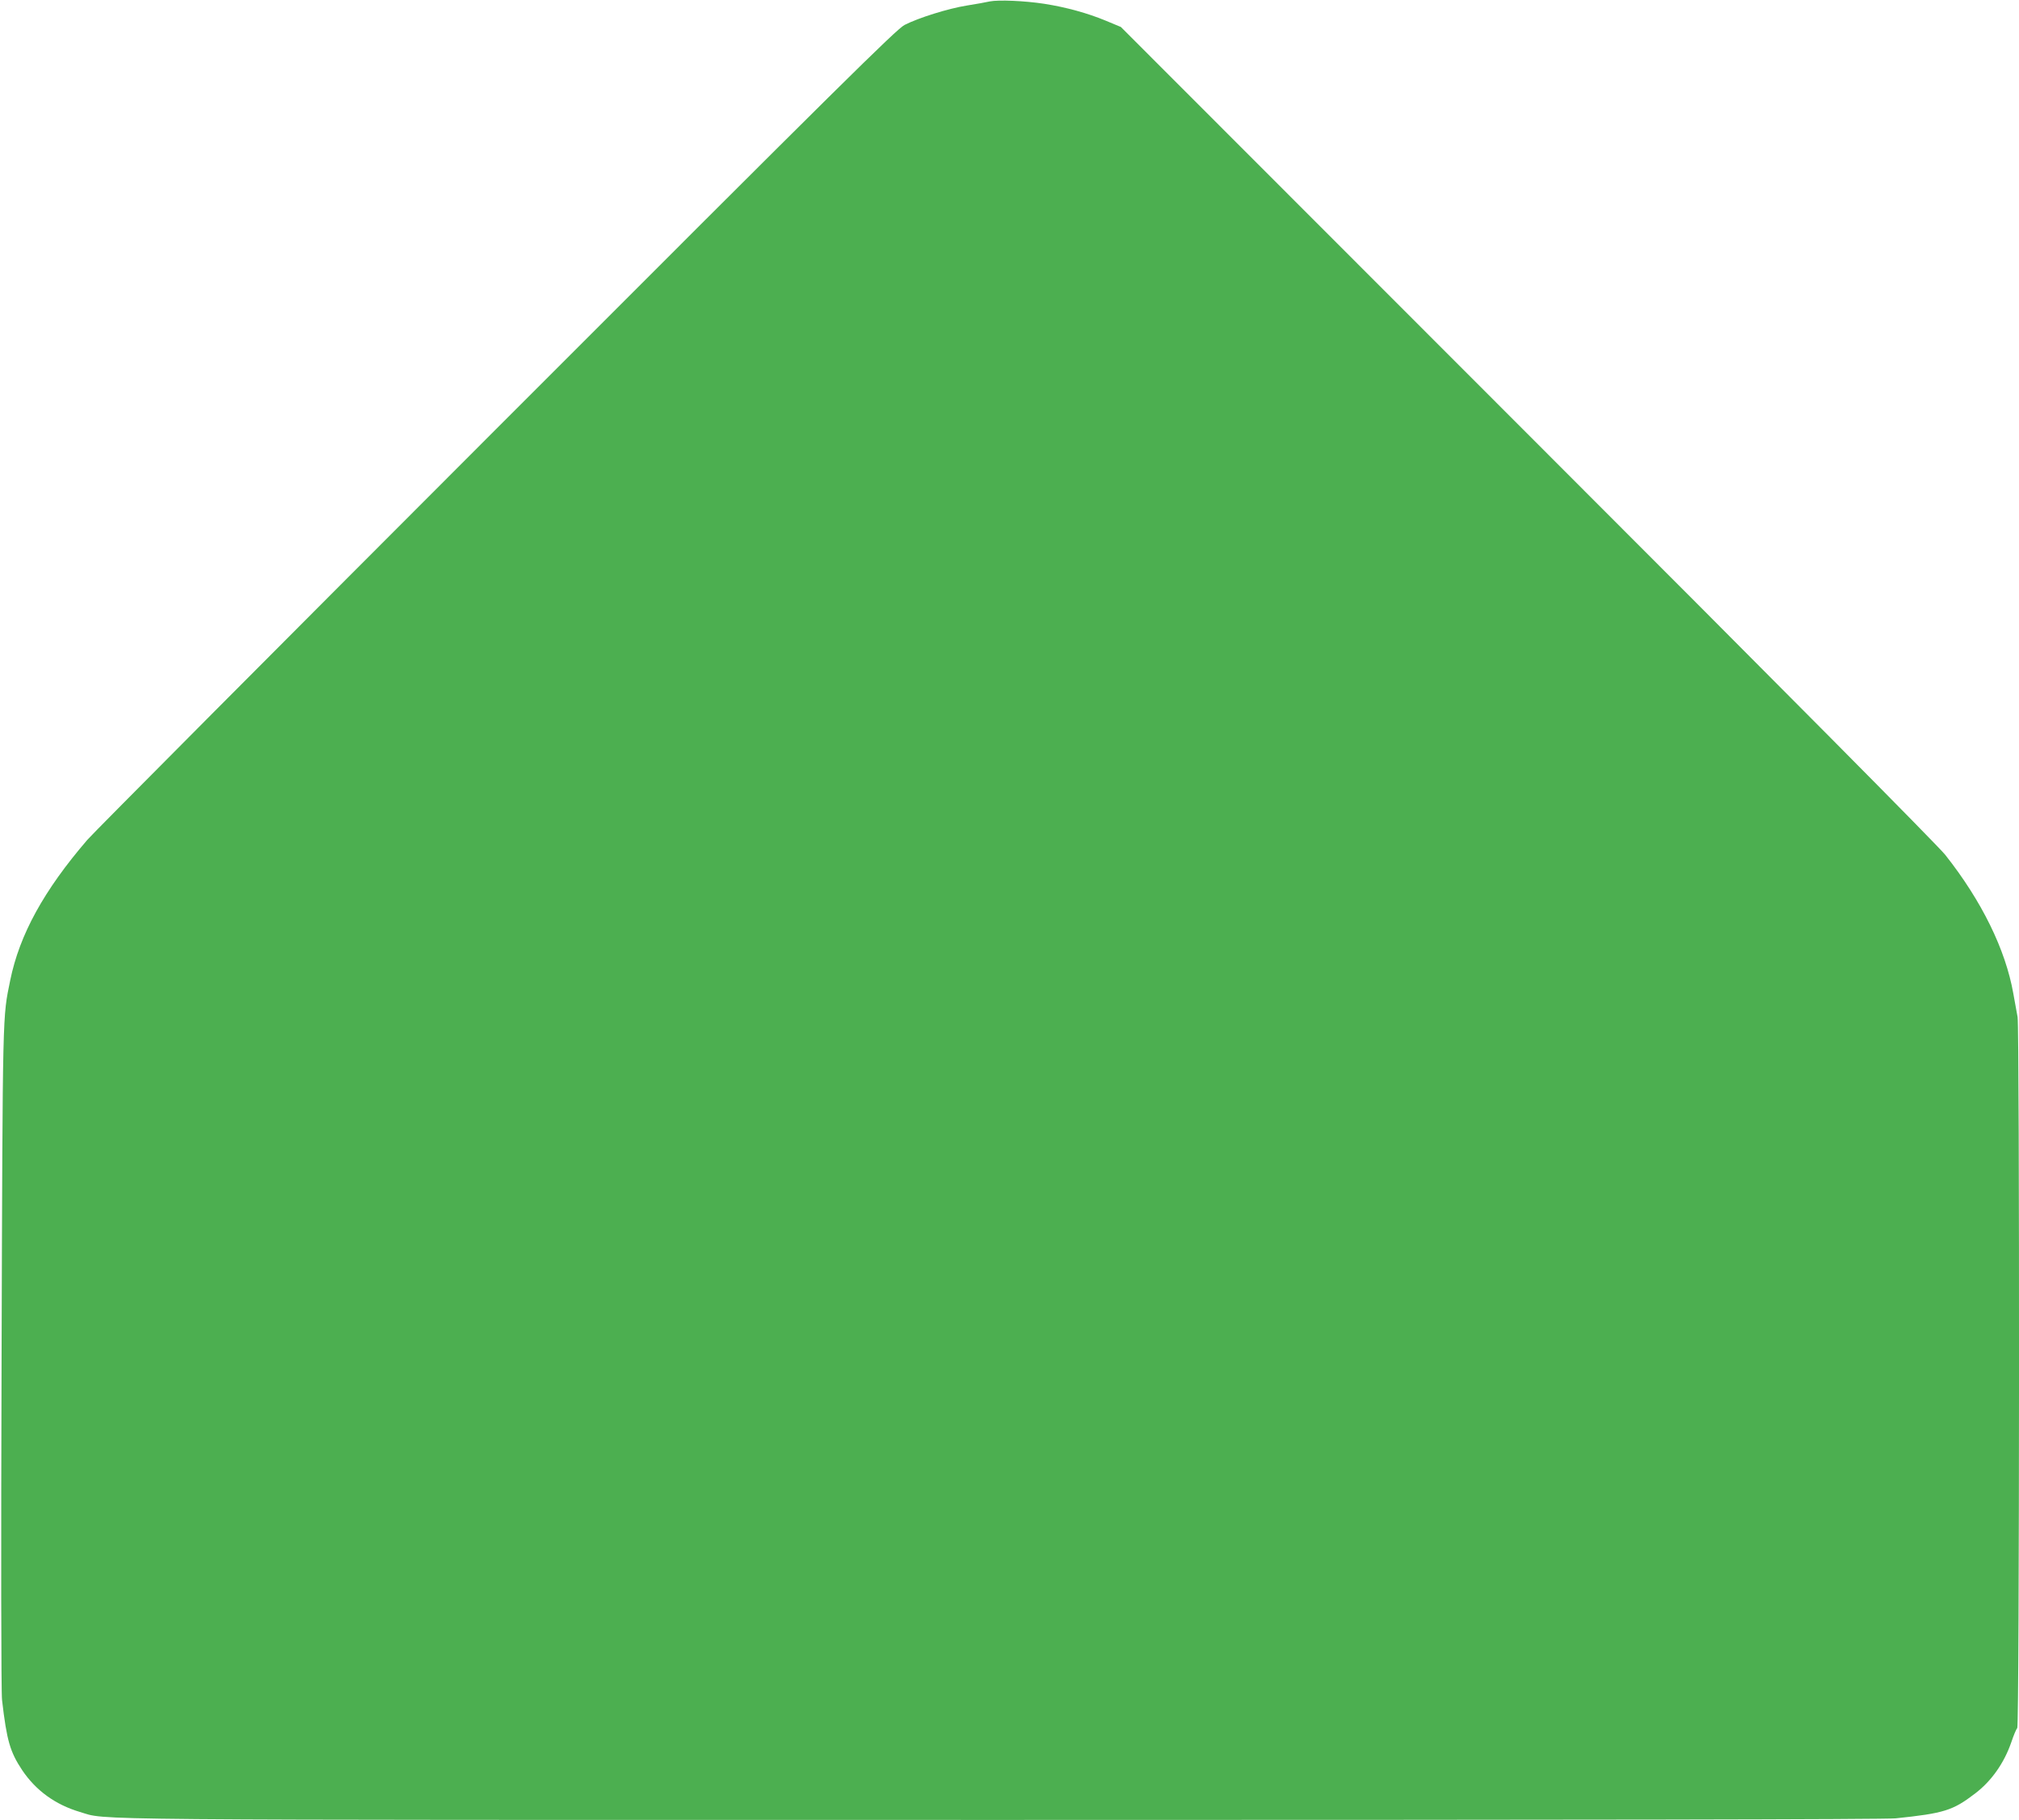 <?xml version="1.0" standalone="no"?>
<!DOCTYPE svg PUBLIC "-//W3C//DTD SVG 20010904//EN"
 "http://www.w3.org/TR/2001/REC-SVG-20010904/DTD/svg10.dtd">
<svg version="1.0" xmlns="http://www.w3.org/2000/svg"
 width="1280pt" height="1154pt" viewBox="0 0 1280 1154"
 preserveAspectRatio="xMidYMid meet">
<g transform="translate(0,1154) scale(0.1,-0.1)"
fill="#4caf50" stroke="none">
<path d="M6275 11531 c-22 -5 -87 -17 -145 -26 -119 -19 -307 -78 -395 -123
-52 -27 -396 -367 -2591 -2564 -1392 -1393 -2557 -2564 -2590 -2603 -277 -322
-430 -602 -489 -890 -49 -241 -48 -159 -55 -2395 -4 -1211 -3 -2127 3 -2170
30 -259 51 -329 128 -445 87 -129 210 -218 364 -264 185 -54 -162 -51 5861
-51 3666 0 5588 3 5652 10 306 32 362 49 503 157 103 78 184 192 230 325 15
45 32 85 38 91 14 14 15 4428 2 4508 -6 30 -17 97 -27 149 -49 278 -200 587
-432 880 -48 60 -1010 1031 -2651 2672 l-2575 2577 -96 40 c-116 48 -250 85
-390 107 -124 19 -289 26 -345 15z"/>
</g>
</svg>
